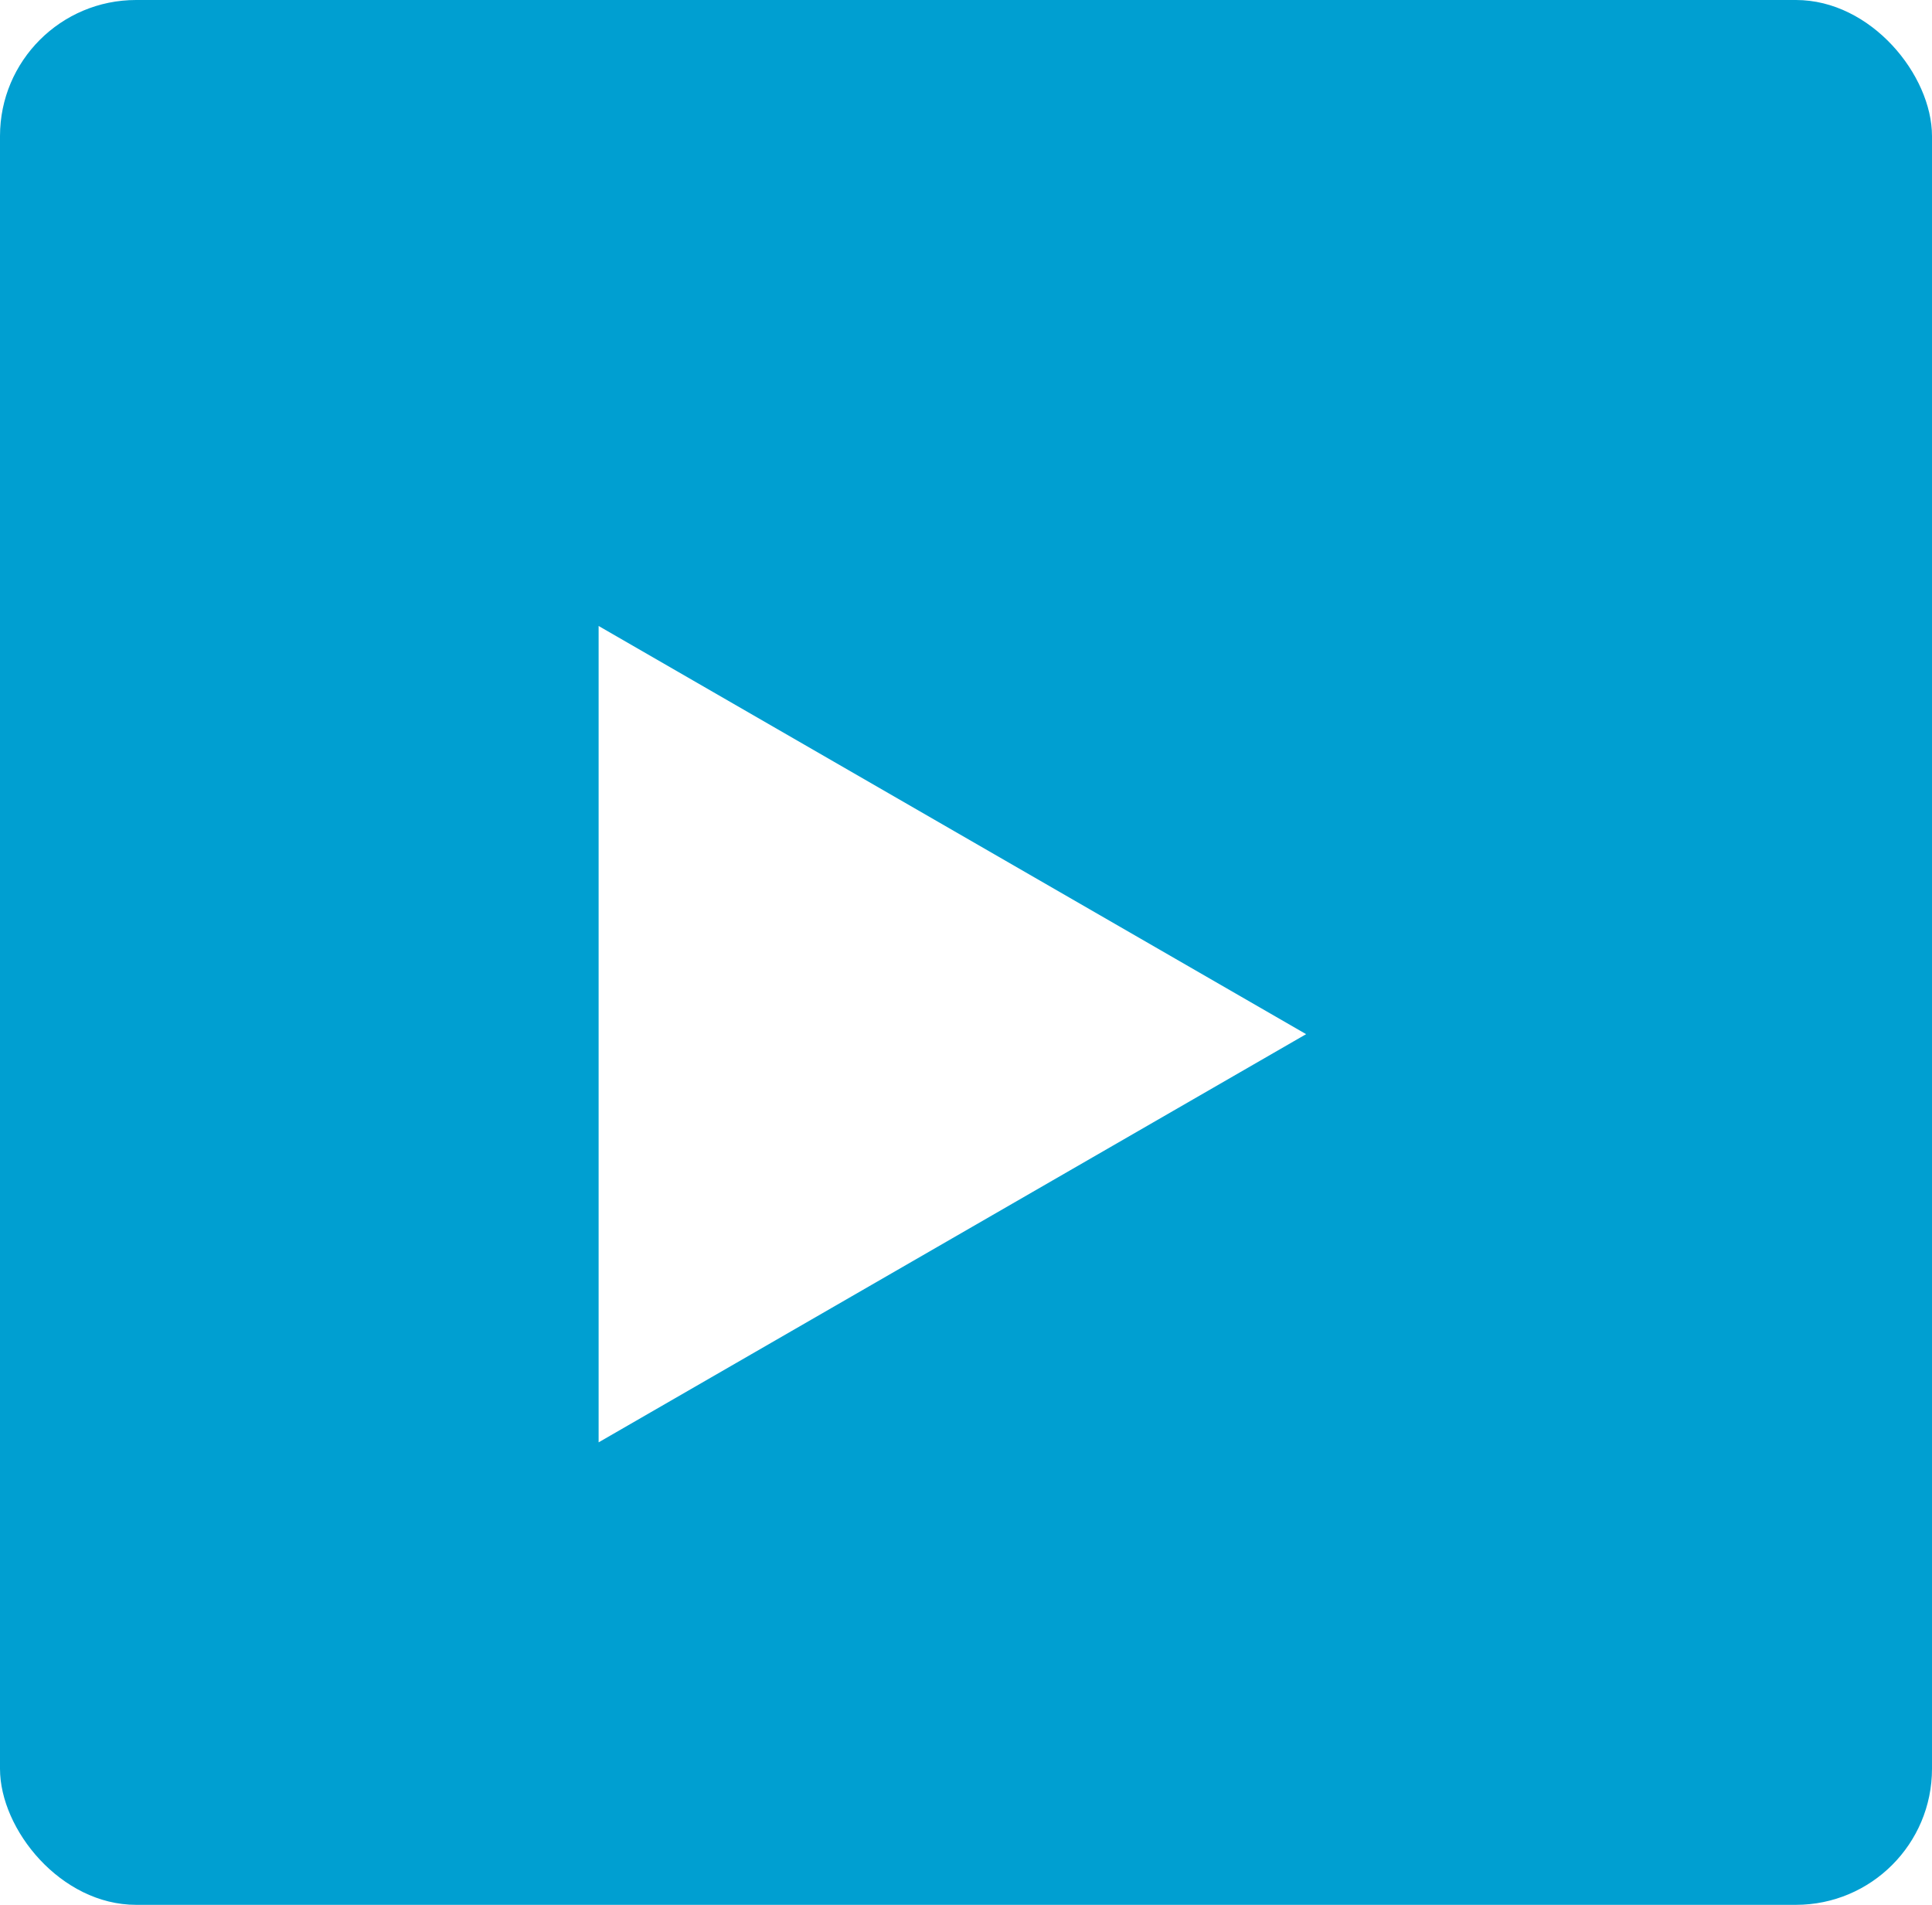 <svg xmlns="http://www.w3.org/2000/svg" xmlns:xlink="http://www.w3.org/1999/xlink" width="71" height="70" viewBox="0 0 71 70"><defs><filter id="a" x="13" y="14" width="44" height="48" filterUnits="userSpaceOnUse"><feOffset dy="3" input="SourceAlpha"/><feGaussianBlur stdDeviation="3" result="b"/><feFlood flood-opacity="0.161"/><feComposite operator="in" in2="b"/><feComposite in="SourceGraphic"/></filter></defs><g transform="translate(-0.021 -0.146)"><rect width="71" height="70" rx="5" transform="translate(0.021 0.146)" fill="#009fd1"/><g transform="matrix(1, 0, 0, 1, 0.02, 0.15)" filter="url(#a)"><path d="M15,0,30,26H0Z" transform="translate(48 20) rotate(90)" fill="#fff"/></g></g></svg>